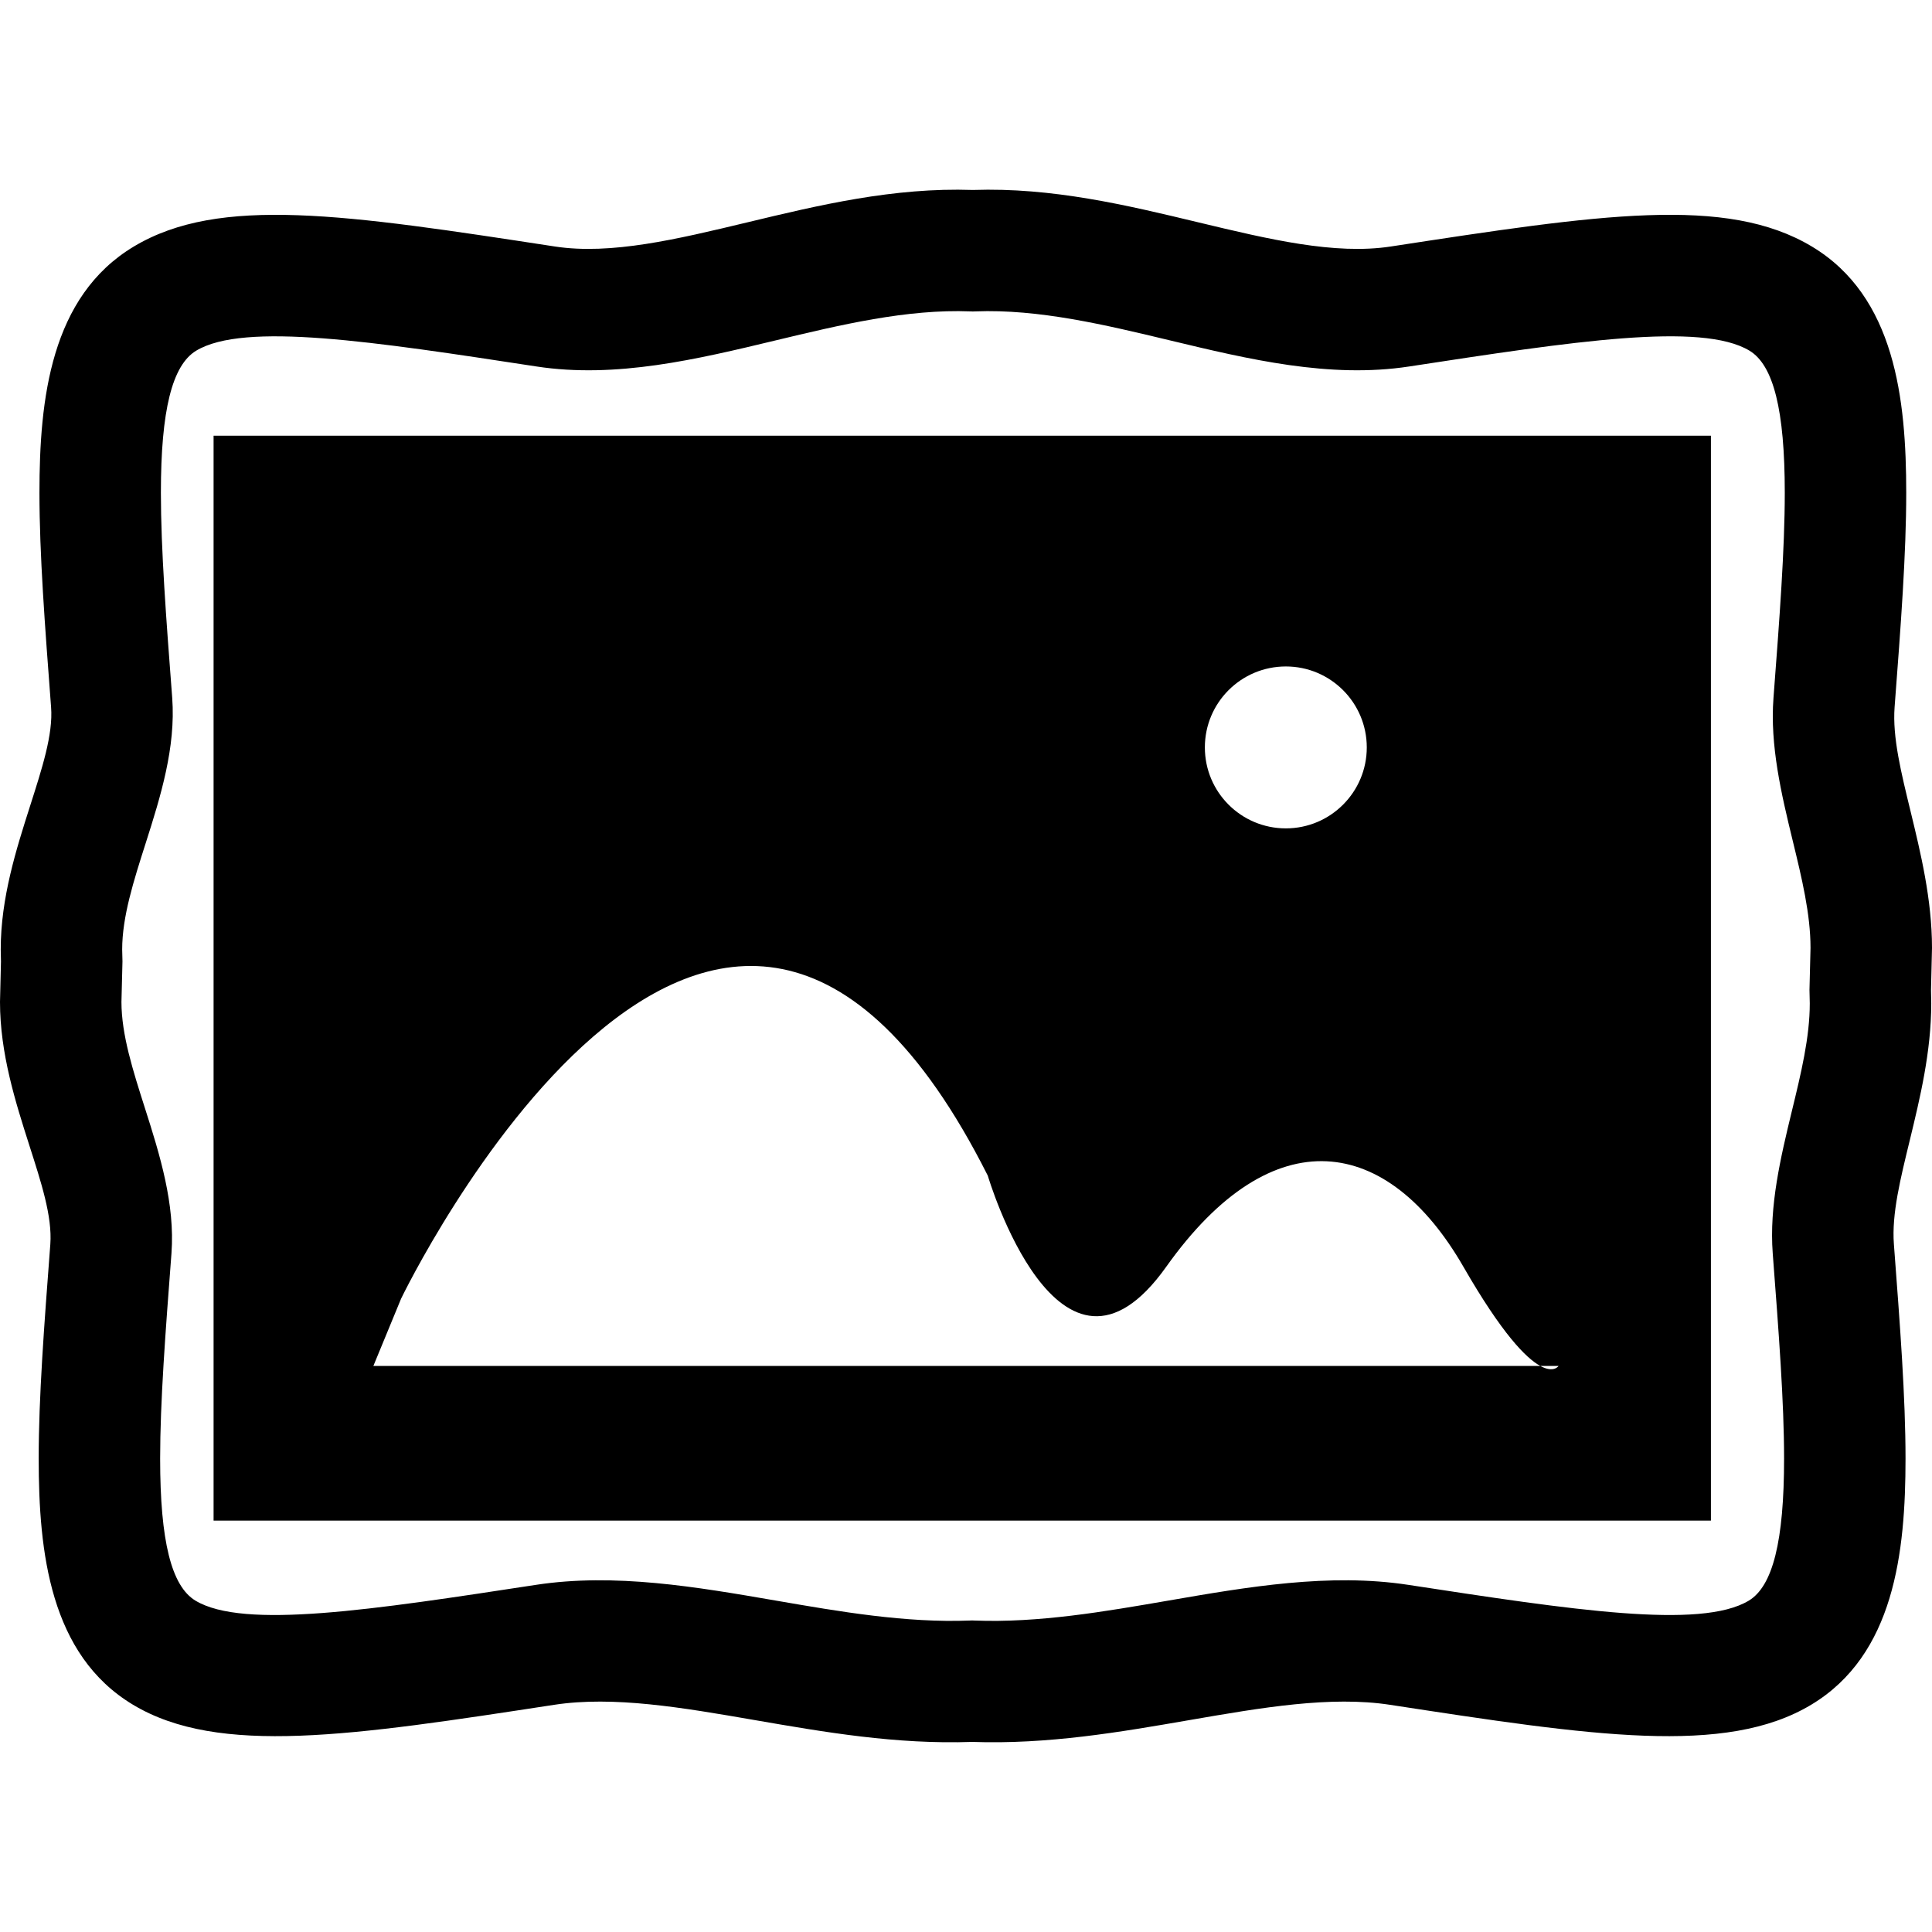 <svg xmlns="http://www.w3.org/2000/svg" xmlns:xlink="http://www.w3.org/1999/xlink" id="Capa_1" x="0px" y="0px" width="79.54px" height="79.541px" viewBox="0 0 79.54 79.541" style="enable-background:new 0 0 79.54 79.541;" xml:space="preserve"><g>	<path d="M79.54,39.028c0-1.999-0.47-3.925-0.882-5.625c-0.387-1.591-0.75-3.047-0.658-4.289c0.258-3.385,0.479-6.309,0.479-8.829  c0-3.859-0.461-8.082-3.883-10.135c-3.529-2.117-8.727-1.321-17.337-0.002c-2.31,0.354-5.034-0.301-7.919-0.993  c-2.959-0.711-6.017-1.445-9.287-1.334c-3.271-0.111-6.331,0.623-9.289,1.334c-2.885,0.692-5.61,1.347-7.92,0.993  C14.235,8.83,9.037,8.034,5.508,10.15c-3.423,2.054-3.884,6.276-3.884,10.137c0,2.524,0.223,5.445,0.479,8.827  c0.088,1.123-0.378,2.542-0.866,4.072c-0.565,1.77-1.207,3.776-1.207,5.901l0.01,0.499L0,41.25c0,2.125,0.641,4.131,1.206,5.899  c0.489,1.53,0.948,2.921,0.866,4.072c-0.257,3.383-0.479,6.304-0.479,8.826c0,0.001,0,0.001,0,0.001  c0,3.86,0.462,8.084,3.885,10.137c3.53,2.119,9.022,1.277,17.336,0.002c2.45-0.375,5.278,0.113,8.272,0.631  c2.858,0.494,5.813,1.006,8.936,0.896c3.121,0.109,6.076-0.401,8.935-0.896c2.994-0.518,5.821-1.006,8.272-0.631  c8.312,1.275,13.806,2.117,17.336-0.002c3.422-2.053,3.885-6.275,3.885-10.136c0-2.523-0.223-5.445-0.479-8.828  c-0.095-1.242,0.271-2.699,0.657-4.288c0.412-1.7,0.881-3.626,0.881-5.626l-0.01-0.555L79.54,39.028z M74.508,41.309  c0,1.4-0.359,2.879-0.74,4.444c-0.459,1.894-0.934,3.892-0.785,5.849c0.25,3.282,0.467,6.116,0.467,8.449  c0,3.394-0.463,5.252-1.456,5.849c-1.984,1.19-7.29,0.377-14.009-0.651c-3.254-0.499-6.623,0.083-9.879,0.646  c-2.633,0.455-5.354,0.925-7.986,0.822l-0.098-0.004l-0.099,0.004c-2.631,0.103-5.353-0.367-7.985-0.822  c-3.258-0.562-6.625-1.145-9.881-0.646C15.34,66.277,10.034,67.09,8.05,65.9c-0.994-0.597-1.457-2.455-1.457-5.85c0,0,0,0,0-0.001  c0-2.332,0.216-5.166,0.466-8.447c0.151-2.032-0.477-4.058-1.09-5.973C5.471,44.068,5,42.596,5,41.25l0.042-1.667L5.03,39.087  c0-1.346,0.471-2.819,0.97-4.38c0.612-1.916,1.241-3.941,1.09-5.973c-0.25-3.28-0.466-6.113-0.466-8.448  c0-3.395,0.463-5.253,1.456-5.85c1.982-1.189,7.289-0.376,14.008,0.652c3.278,0.503,6.615-0.298,9.842-1.073  c2.658-0.638,5.406-1.298,8.024-1.195l0.099,0.004l0.098-0.004c2.617-0.103,5.365,0.558,8.021,1.195  c3.229,0.775,6.564,1.576,9.844,1.073c6.719-1.028,12.025-1.842,14.008-0.652c0.992,0.597,1.455,2.454,1.455,5.848  c0,2.331-0.215,5.167-0.465,8.45c-0.149,1.949,0.324,3.954,0.785,5.849c0.381,1.565,0.74,3.045,0.74,4.443l-0.043,1.726  L74.508,41.309z M8.793,62.604h61.645V17.938H8.793V62.604z M52.938,27.438c1.84,0,3.332,1.493,3.332,3.333  s-1.492,3.333-3.332,3.333c-1.842,0-3.334-1.492-3.334-3.333S51.096,27.438,52.938,27.438z M16.515,53.461  c0,0,13.056-27.09,24.152-5.06c0,0,2.938,9.955,7.345,3.754c4.405-6.201,9.139-5.386,12.238,0c1.59,2.762,2.576,3.759,3.162,4.08  h0.755c0,0-0.196,0.307-0.755,0h-48.04L16.515,53.461z"></path></g><g></g><g></g><g></g><g></g><g></g><g></g><g></g><g></g><g></g><g></g><g></g><g></g><g></g><g></g><g></g></svg>